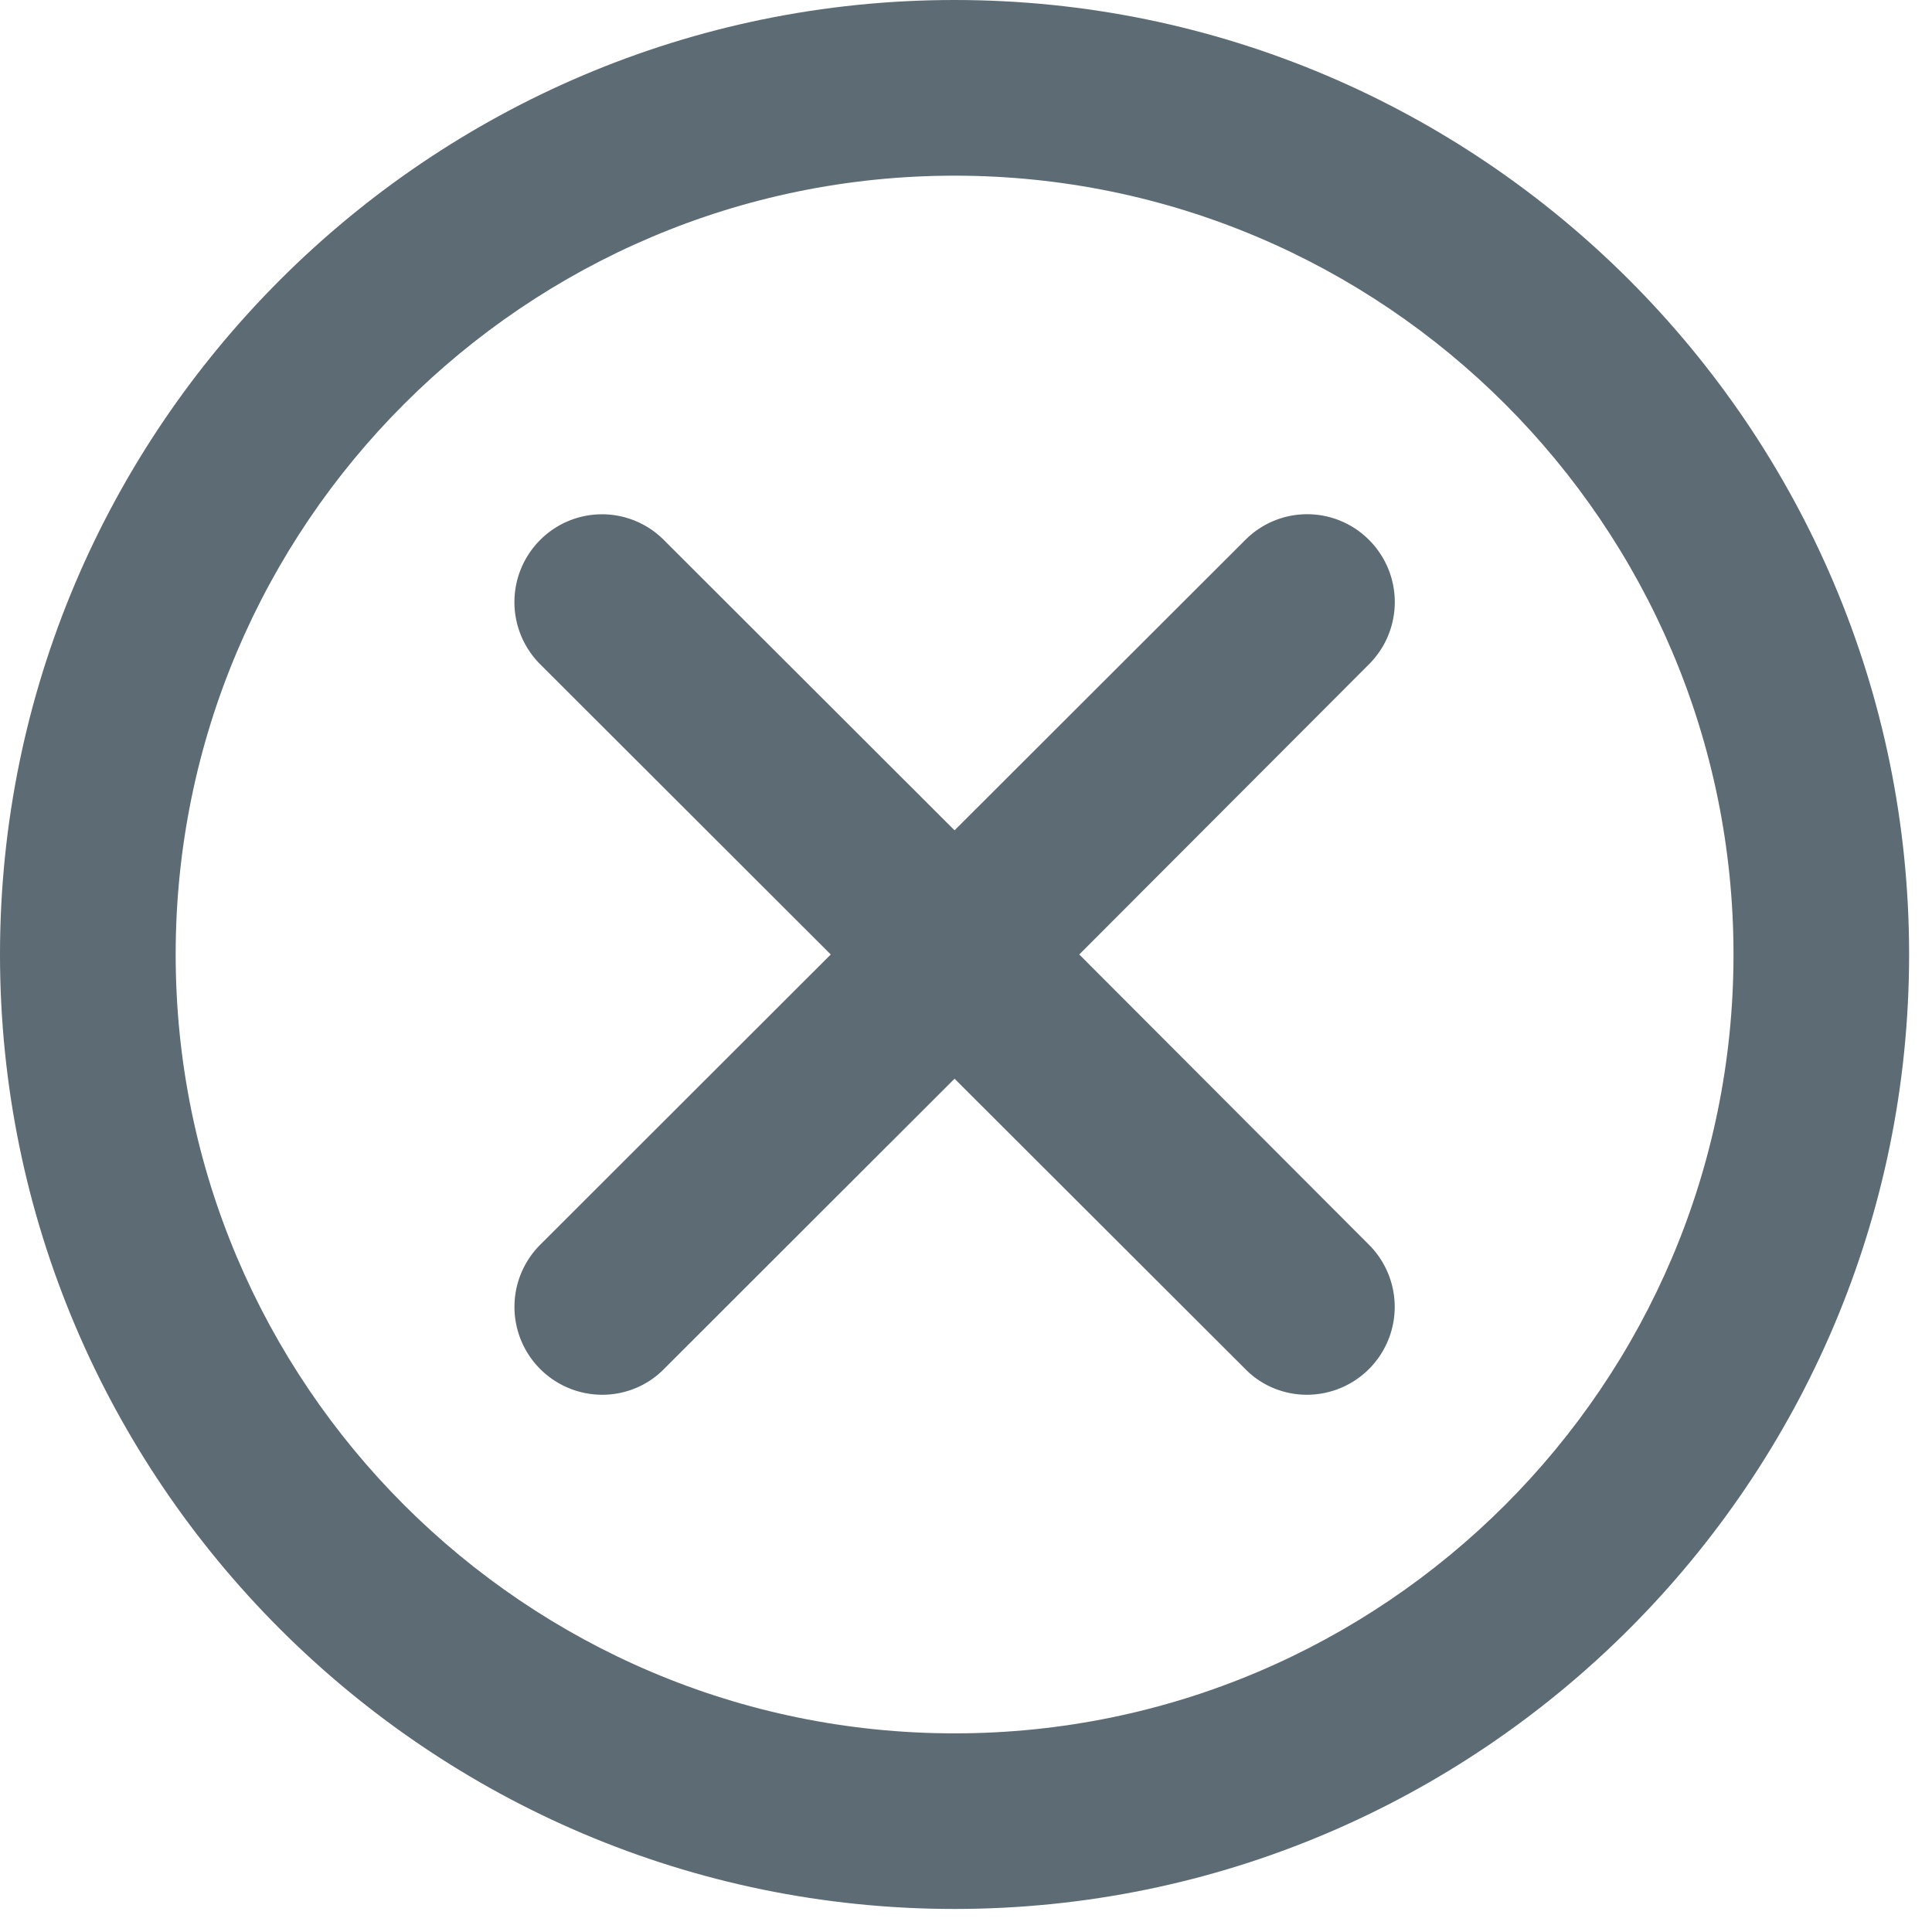 <svg xmlns="http://www.w3.org/2000/svg" width="27" height="27" viewBox="0 0 27 27">
    <g fill="#5C6B74" fill-rule="evenodd">
        <path d="M13.34 24.224c-6 0-10.885-4.882-10.885-10.885 0-6.001 4.884-10.884 10.885-10.884 6.002 0 10.886 4.883 10.886 10.884 0 6.003-4.884 10.885-10.886 10.885zM13.34 0C5.99 0 0 5.984 0 13.34c0 7.354 5.99 13.338 13.34 13.338 7.352 0 13.34-5.984 13.34-13.339S20.693 0 13.34 0z"/>
        <path d="M19.133 7.546a1.22 1.22 0 0 0-1.73 0l-4.063 4.058-4.062-4.057a1.22 1.22 0 0 0-1.73 0 1.228 1.228 0 0 0 0 1.735l4.062 4.057-4.062 4.058a1.228 1.228 0 0 0 .871 2.095c.307 0 .626-.12.86-.36l4.061-4.057 4.063 4.057c.233.24.552.36.859.36a1.228 1.228 0 0 0 .871-2.095l-4.05-4.058 4.05-4.057a1.228 1.228 0 0 0 0-1.736"/>
    </g>
</svg>
